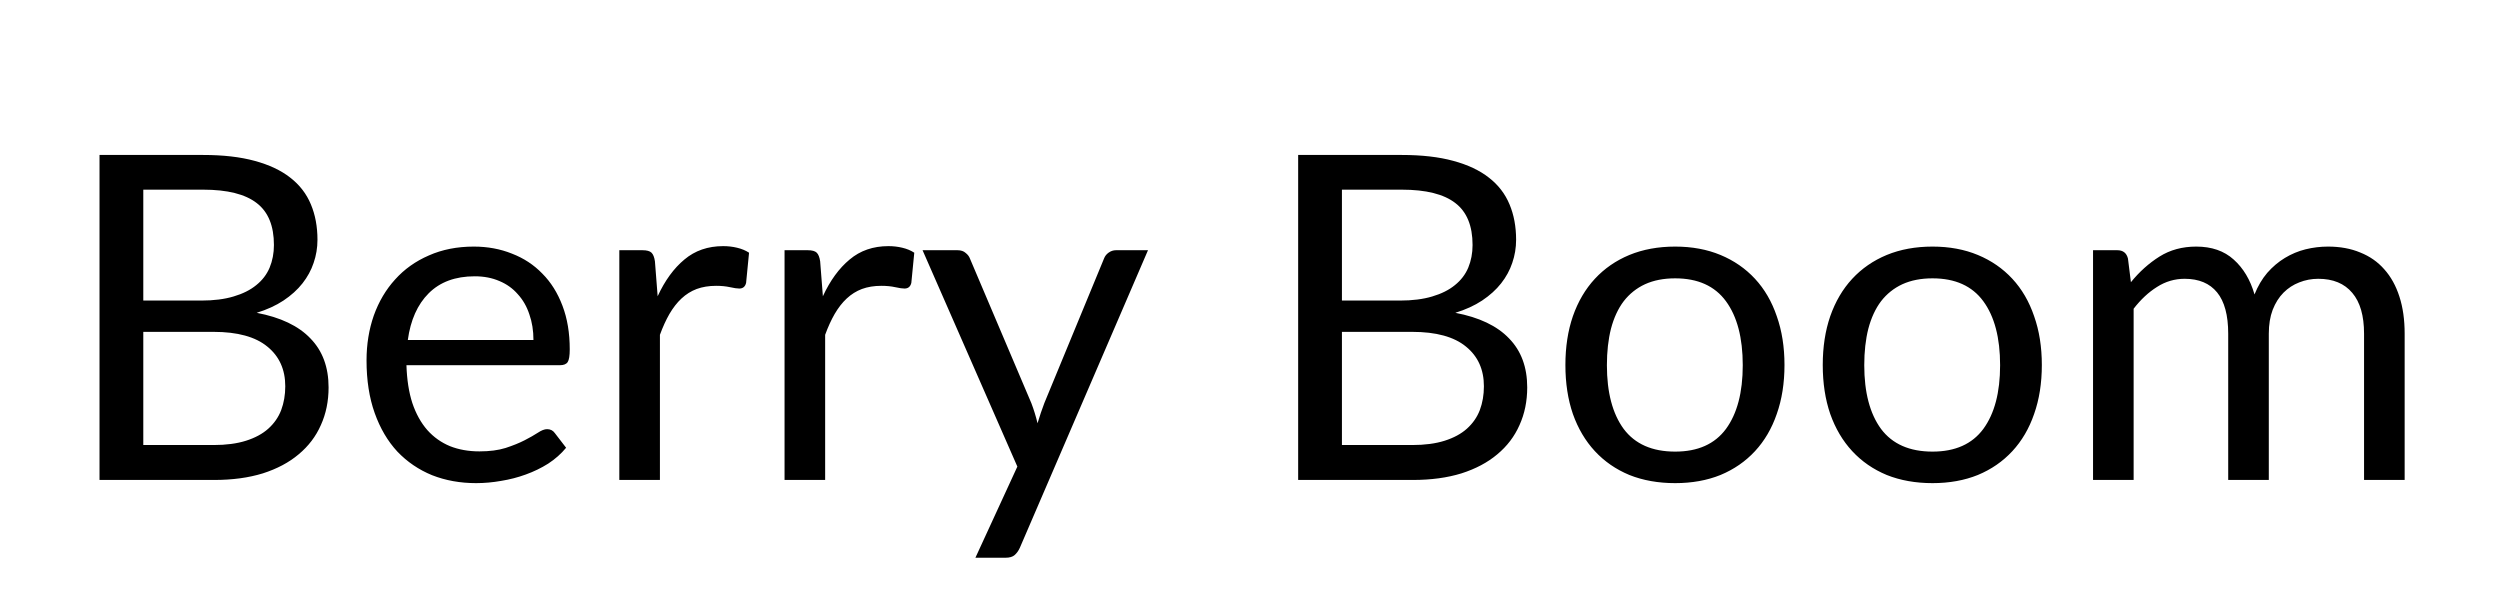 <?xml version="1.0" encoding="UTF-8"?> <svg xmlns="http://www.w3.org/2000/svg" width="474" height="115" viewBox="0 0 474 115" fill="none"><path d="M40.498 84.378C42.877 84.378 44.927 84.106 46.647 83.561C48.367 83.016 49.772 82.257 50.861 81.282C51.979 80.279 52.796 79.103 53.312 77.756C53.828 76.38 54.086 74.875 54.086 73.241C54.086 70.059 52.954 67.551 50.689 65.716C48.424 63.853 45.027 62.921 40.498 62.921H27.168V84.378H40.498ZM27.168 35.96V56.987H38.176C40.527 56.987 42.562 56.729 44.282 56.213C46.031 55.697 47.464 54.98 48.582 54.063C49.729 53.146 50.574 52.042 51.119 50.752C51.664 49.433 51.936 48 51.936 46.452C51.936 42.811 50.847 40.16 48.668 38.497C46.489 36.806 43.107 35.96 38.52 35.96H27.168ZM38.52 29.381C42.304 29.381 45.558 29.754 48.281 30.499C51.033 31.244 53.283 32.305 55.032 33.681C56.809 35.057 58.114 36.748 58.945 38.755C59.776 40.733 60.192 42.969 60.192 45.463C60.192 46.982 59.948 48.444 59.461 49.849C59.002 51.225 58.3 52.515 57.354 53.719C56.408 54.923 55.204 56.012 53.742 56.987C52.309 57.933 50.617 58.707 48.668 59.309C53.197 60.169 56.594 61.789 58.859 64.168C61.152 66.519 62.299 69.615 62.299 73.456C62.299 76.065 61.812 78.444 60.837 80.594C59.891 82.744 58.486 84.593 56.623 86.141C54.788 87.689 52.524 88.893 49.829 89.753C47.134 90.584 44.067 91 40.627 91H18.869V29.381H38.52ZM101.143 64.469C101.143 62.692 100.885 61.072 100.369 59.61C99.881 58.119 99.15 56.844 98.176 55.783C97.23 54.694 96.069 53.862 94.693 53.289C93.317 52.687 91.754 52.386 90.006 52.386C86.336 52.386 83.427 53.461 81.277 55.611C79.155 57.732 77.837 60.685 77.321 64.469H101.143ZM107.335 84.894C106.389 86.041 105.256 87.044 103.938 87.904C102.619 88.735 101.2 89.423 99.681 89.968C98.19 90.513 96.642 90.914 95.037 91.172C93.431 91.459 91.841 91.602 90.264 91.602C87.254 91.602 84.473 91.1 81.922 90.097C79.399 89.065 77.206 87.574 75.343 85.625C73.508 83.647 72.075 81.21 71.043 78.315C70.011 75.42 69.495 72.094 69.495 68.339C69.495 65.3 69.953 62.462 70.871 59.825C71.817 57.188 73.164 54.909 74.913 52.988C76.661 51.039 78.797 49.519 81.32 48.43C83.842 47.312 86.68 46.753 89.834 46.753C92.442 46.753 94.85 47.197 97.058 48.086C99.294 48.946 101.214 50.207 102.82 51.87C104.454 53.504 105.729 55.539 106.647 57.976C107.564 60.384 108.023 63.136 108.023 66.232C108.023 67.436 107.894 68.239 107.636 68.64C107.378 69.041 106.89 69.242 106.174 69.242H77.063C77.149 71.994 77.521 74.388 78.181 76.423C78.869 78.458 79.815 80.164 81.019 81.54C82.223 82.887 83.656 83.905 85.319 84.593C86.981 85.252 88.845 85.582 90.909 85.582C92.829 85.582 94.478 85.367 95.854 84.937C97.258 84.478 98.463 83.991 99.466 83.475C100.469 82.959 101.3 82.486 101.96 82.056C102.648 81.597 103.235 81.368 103.723 81.368C104.353 81.368 104.841 81.612 105.185 82.099L107.335 84.894ZM124.691 56.17C126.067 53.189 127.759 50.867 129.765 49.204C131.772 47.513 134.223 46.667 137.118 46.667C138.036 46.667 138.91 46.767 139.741 46.968C140.601 47.169 141.361 47.484 142.02 47.914L141.461 53.633C141.289 54.35 140.859 54.708 140.171 54.708C139.77 54.708 139.182 54.622 138.408 54.45C137.634 54.278 136.76 54.192 135.785 54.192C134.409 54.192 133.177 54.393 132.087 54.794C131.027 55.195 130.066 55.797 129.206 56.6C128.375 57.374 127.615 58.349 126.927 59.524C126.268 60.671 125.666 61.989 125.121 63.48V91H117.424V47.441H121.81C122.642 47.441 123.215 47.599 123.53 47.914C123.846 48.229 124.061 48.774 124.175 49.548L124.691 56.17ZM156.018 56.17C157.394 53.189 159.085 50.867 161.092 49.204C163.098 47.513 165.549 46.667 168.445 46.667C169.362 46.667 170.236 46.767 171.068 46.968C171.928 47.169 172.687 47.484 173.347 47.914L172.788 53.633C172.616 54.35 172.186 54.708 171.498 54.708C171.096 54.708 170.509 54.622 169.735 54.45C168.961 54.278 168.086 54.192 167.112 54.192C165.736 54.192 164.503 54.393 163.414 54.794C162.353 55.195 161.393 55.797 160.533 56.6C159.701 57.374 158.942 58.349 158.254 59.524C157.594 60.671 156.992 61.989 156.448 63.48V91H148.751V47.441H153.137C153.968 47.441 154.541 47.599 154.857 47.914C155.172 48.229 155.387 48.774 155.502 49.548L156.018 56.17ZM217.659 47.441L193.364 103.857C193.106 104.43 192.776 104.889 192.375 105.233C192.002 105.577 191.414 105.749 190.612 105.749H184.936L192.891 88.463L174.917 47.441H181.539C182.198 47.441 182.714 47.613 183.087 47.957C183.488 48.272 183.76 48.631 183.904 49.032L195.557 76.466C196.015 77.67 196.402 78.931 196.718 80.25C197.119 78.903 197.549 77.627 198.008 76.423L209.317 49.032C209.489 48.573 209.775 48.201 210.177 47.914C210.607 47.599 211.08 47.441 211.596 47.441H217.659ZM267.76 84.378C270.139 84.378 272.189 84.106 273.909 83.561C275.629 83.016 277.033 82.257 278.123 81.282C279.241 80.279 280.058 79.103 280.574 77.756C281.09 76.38 281.348 74.875 281.348 73.241C281.348 70.059 280.215 67.551 277.951 65.716C275.686 63.853 272.289 62.921 267.76 62.921H254.43V84.378H267.76ZM254.43 35.96V56.987H265.438C267.788 56.987 269.824 56.729 271.544 56.213C273.292 55.697 274.726 54.98 275.844 54.063C276.99 53.146 277.836 52.042 278.381 50.752C278.925 49.433 279.198 48 279.198 46.452C279.198 42.811 278.108 40.16 275.93 38.497C273.751 36.806 270.368 35.96 265.782 35.96H254.43ZM265.782 29.381C269.566 29.381 272.819 29.754 275.543 30.499C278.295 31.244 280.545 32.305 282.294 33.681C284.071 35.057 285.375 36.748 286.207 38.755C287.038 40.733 287.454 42.969 287.454 45.463C287.454 46.982 287.21 48.444 286.723 49.849C286.264 51.225 285.562 52.515 284.616 53.719C283.67 54.923 282.466 56.012 281.004 56.987C279.57 57.933 277.879 58.707 275.93 59.309C280.459 60.169 283.856 61.789 286.121 64.168C288.414 66.519 289.561 69.615 289.561 73.456C289.561 76.065 289.073 78.444 288.099 80.594C287.153 82.744 285.748 84.593 283.885 86.141C282.05 87.689 279.785 88.893 277.091 89.753C274.396 90.584 271.329 91 267.889 91H246.131V29.381H265.782ZM317.612 46.753C320.794 46.753 323.66 47.283 326.212 48.344C328.763 49.405 330.942 50.91 332.748 52.859C334.554 54.808 335.93 57.173 336.876 59.954C337.85 62.706 338.338 65.788 338.338 69.199C338.338 72.639 337.85 75.735 336.876 78.487C335.93 81.239 334.554 83.59 332.748 85.539C330.942 87.488 328.763 88.993 326.212 90.054C323.66 91.086 320.794 91.602 317.612 91.602C314.401 91.602 311.506 91.086 308.926 90.054C306.374 88.993 304.196 87.488 302.39 85.539C300.584 83.59 299.193 81.239 298.219 78.487C297.273 75.735 296.8 72.639 296.8 69.199C296.8 65.788 297.273 62.706 298.219 59.954C299.193 57.173 300.584 54.808 302.39 52.859C304.196 50.91 306.374 49.405 308.926 48.344C311.506 47.283 314.401 46.753 317.612 46.753ZM317.612 85.625C321.912 85.625 325.122 84.192 327.244 81.325C329.365 78.43 330.426 74.402 330.426 69.242C330.426 64.053 329.365 60.011 327.244 57.116C325.122 54.221 321.912 52.773 317.612 52.773C315.433 52.773 313.527 53.146 311.893 53.891C310.287 54.636 308.94 55.711 307.851 57.116C306.79 58.521 305.987 60.255 305.443 62.319C304.927 64.354 304.669 66.662 304.669 69.242C304.669 74.402 305.729 78.43 307.851 81.325C310.001 84.192 313.254 85.625 317.612 85.625ZM366.406 46.753C369.588 46.753 372.455 47.283 375.006 48.344C377.558 49.405 379.736 50.91 381.542 52.859C383.348 54.808 384.724 57.173 385.67 59.954C386.645 62.706 387.132 65.788 387.132 69.199C387.132 72.639 386.645 75.735 385.67 78.487C384.724 81.239 383.348 83.59 381.542 85.539C379.736 87.488 377.558 88.993 375.006 90.054C372.455 91.086 369.588 91.602 366.406 91.602C363.196 91.602 360.3 91.086 357.72 90.054C355.169 88.993 352.99 87.488 351.184 85.539C349.378 83.59 347.988 81.239 347.013 78.487C346.067 75.735 345.594 72.639 345.594 69.199C345.594 65.788 346.067 62.706 347.013 59.954C347.988 57.173 349.378 54.808 351.184 52.859C352.99 50.91 355.169 49.405 357.72 48.344C360.3 47.283 363.196 46.753 366.406 46.753ZM366.406 85.625C370.706 85.625 373.917 84.192 376.038 81.325C378.16 78.43 379.22 74.402 379.22 69.242C379.22 64.053 378.16 60.011 376.038 57.116C373.917 54.221 370.706 52.773 366.406 52.773C364.228 52.773 362.321 53.146 360.687 53.891C359.082 54.636 357.735 55.711 356.645 57.116C355.585 58.521 354.782 60.255 354.237 62.319C353.721 64.354 353.463 66.662 353.463 69.242C353.463 74.402 354.524 78.43 356.645 81.325C358.795 84.192 362.049 85.625 366.406 85.625ZM396.84 91V47.441H401.441C402.531 47.441 403.204 47.971 403.462 49.032L404.021 53.504C405.627 51.526 407.433 49.906 409.439 48.645C411.446 47.384 413.768 46.753 416.405 46.753C419.329 46.753 421.694 47.57 423.5 49.204C425.335 50.838 426.654 53.045 427.456 55.826C428.087 54.249 428.89 52.888 429.864 51.741C430.868 50.594 431.986 49.648 433.218 48.903C434.451 48.158 435.755 47.613 437.131 47.269C438.536 46.925 439.955 46.753 441.388 46.753C443.682 46.753 445.717 47.126 447.494 47.871C449.3 48.588 450.82 49.648 452.052 51.053C453.314 52.458 454.274 54.192 454.933 56.256C455.593 58.291 455.922 60.628 455.922 63.265V91H448.225V63.265C448.225 59.854 447.48 57.274 445.989 55.525C444.499 53.748 442.349 52.859 439.539 52.859C438.278 52.859 437.074 53.088 435.927 53.547C434.809 53.977 433.82 54.622 432.96 55.482C432.1 56.342 431.412 57.431 430.896 58.75C430.409 60.04 430.165 61.545 430.165 63.265V91H422.468V63.265C422.468 59.768 421.766 57.159 420.361 55.439C418.957 53.719 416.907 52.859 414.212 52.859C412.32 52.859 410.572 53.375 408.966 54.407C407.361 55.41 405.885 56.786 404.537 58.535V91H396.84Z" fill="black"></path></svg> 